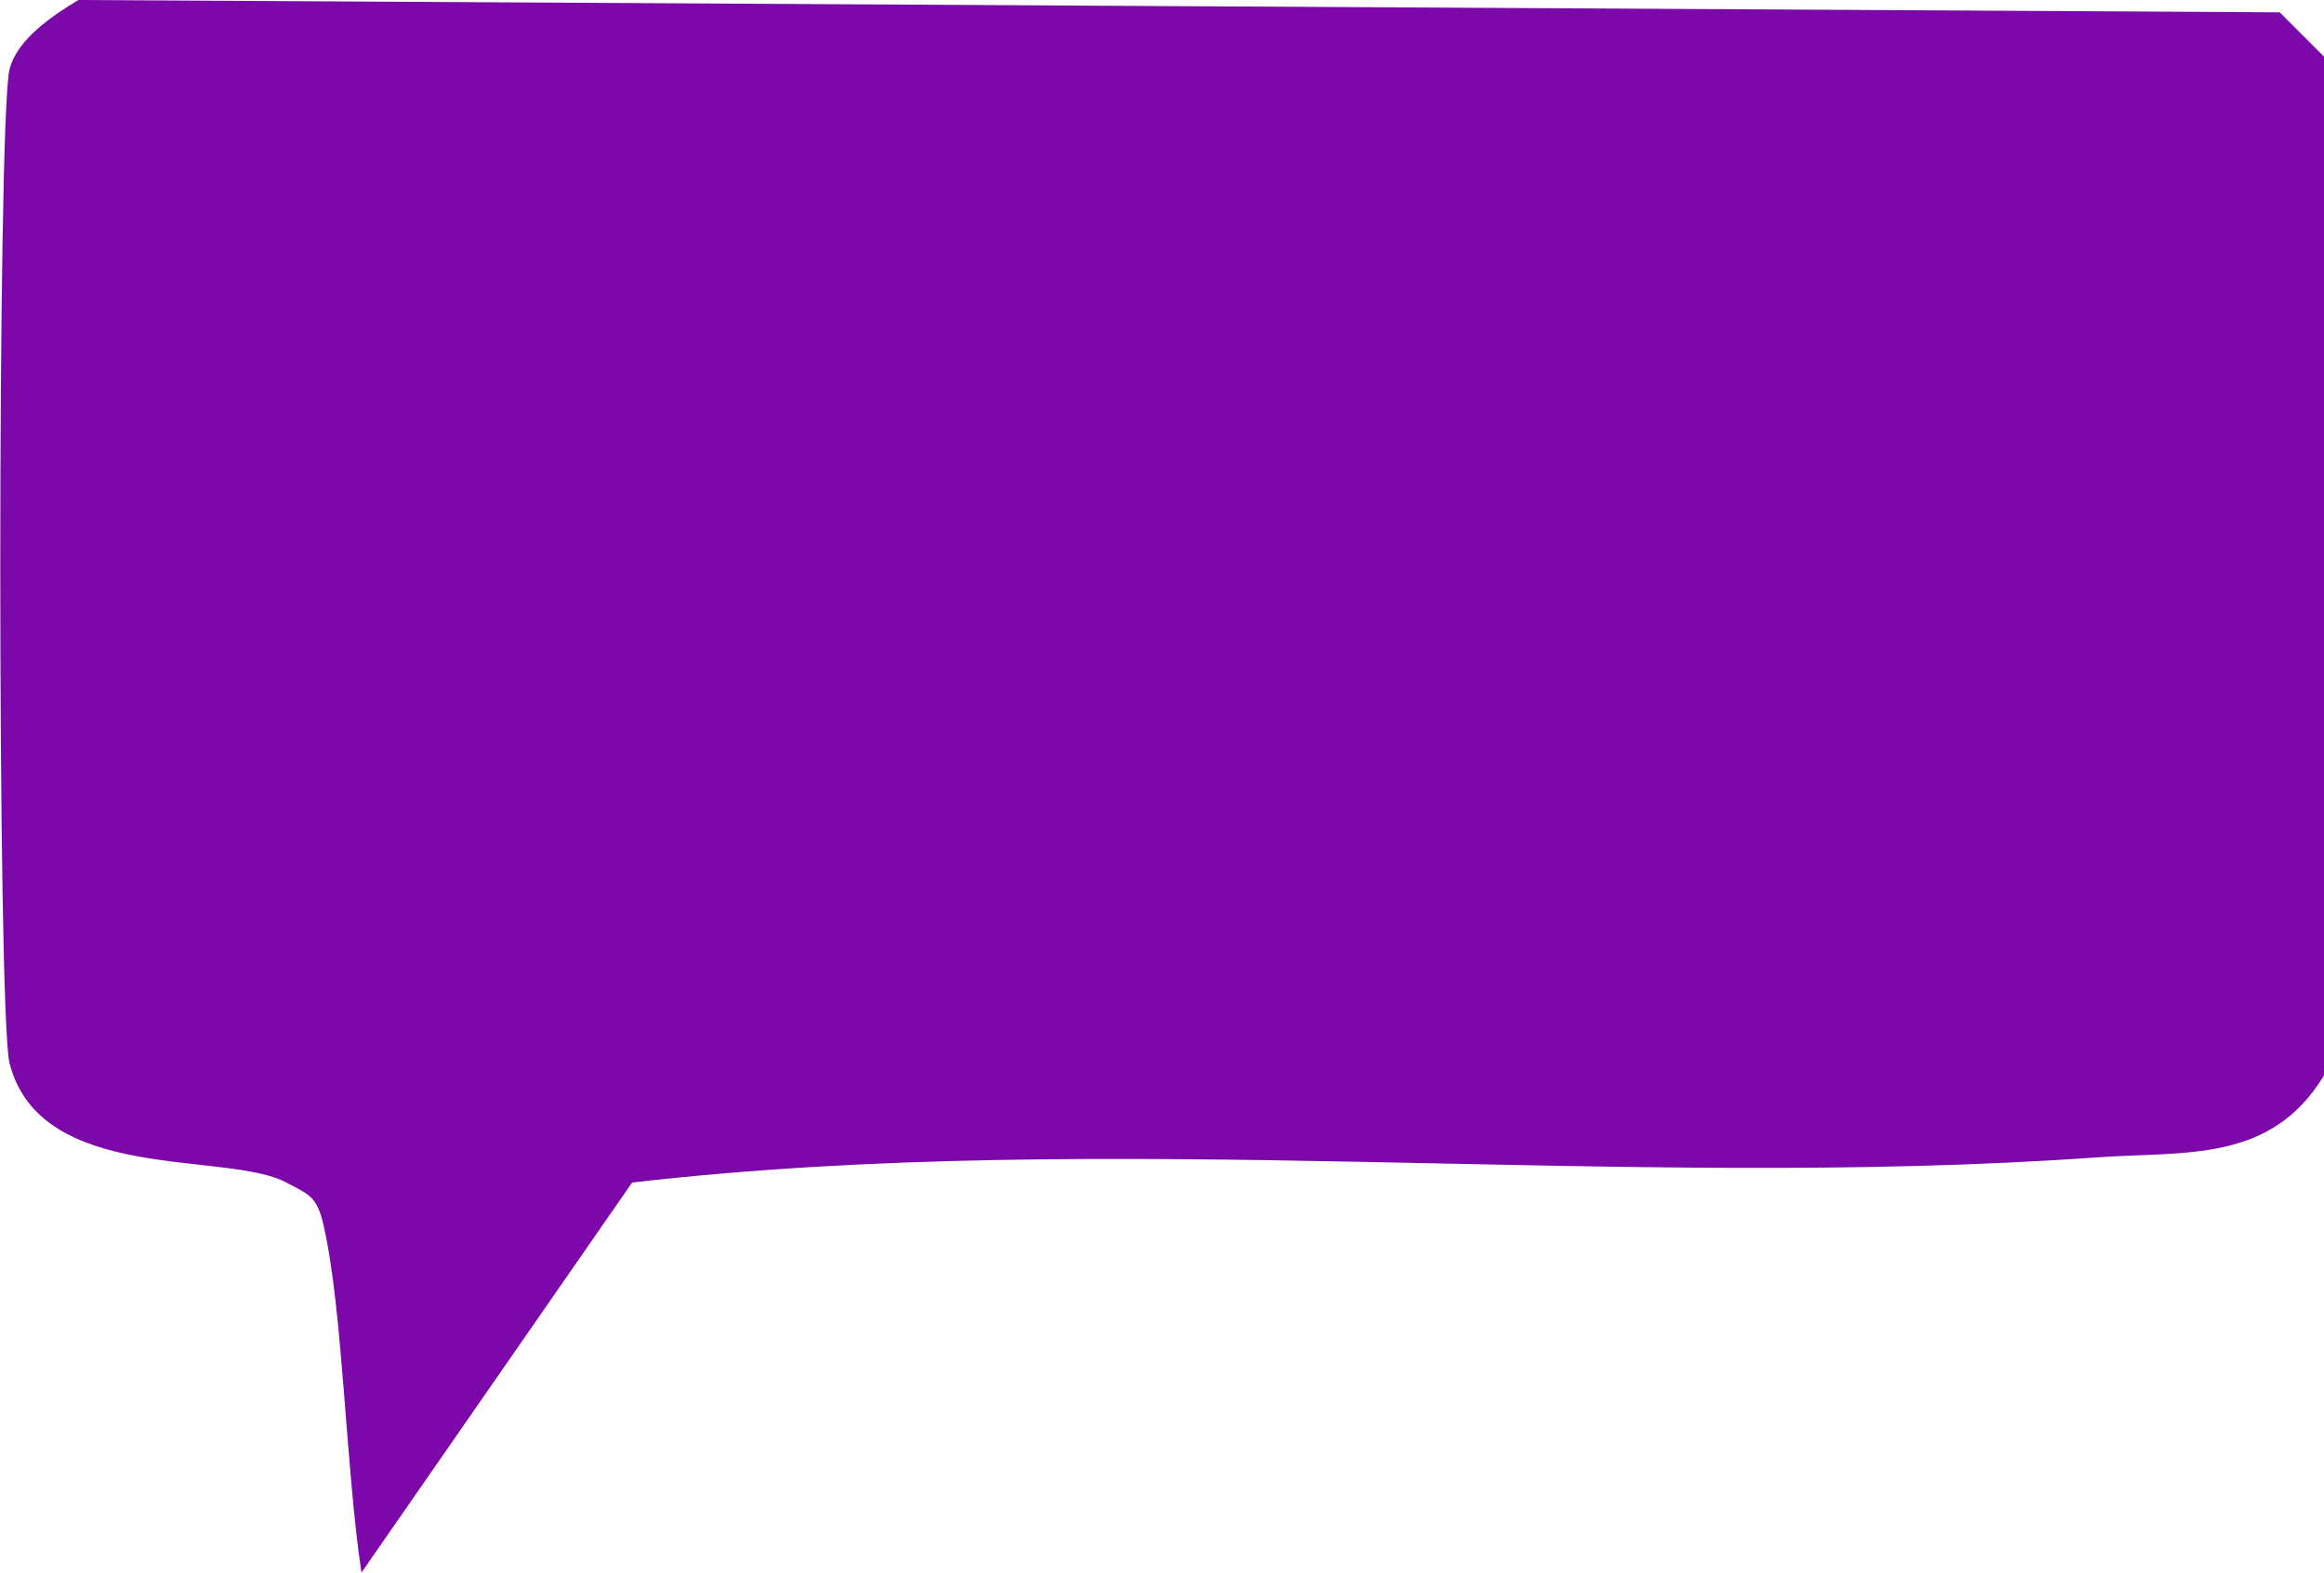 <?xml version="1.0" encoding="UTF-8"?>
<svg id="Layer_1" xmlns="http://www.w3.org/2000/svg" version="1.1" viewBox="0 0 414.7 280.6">
  <!-- Generator: Adobe Illustrator 29.0.0, SVG Export Plug-In . SVG Version: 2.1.0 Build 186)  -->
  <defs>
    <style>
      .st0 {
        fill: #7d08aa;
      }
    </style>
  </defs>
  <path class="st0" d="M374.3,206.5c-85.2,6.1-175.7-5.4-261.5,4.5l-48.3,69.6c-2.8-18.6-3.3-46.6-6.7-61.7-1.2-5.5-2.6-5.7-6.7-7.9-10.6-5.7-43.9.3-49.4-21.3-2.2-8.6-2.2-168.7,0-177.3C3,7,9.5,2.7,14,0l392.8,2.2,7.9,7.9v181.8c-9.5,15.6-24.5,13.5-40.4,14.6h0Z"/>
</svg>